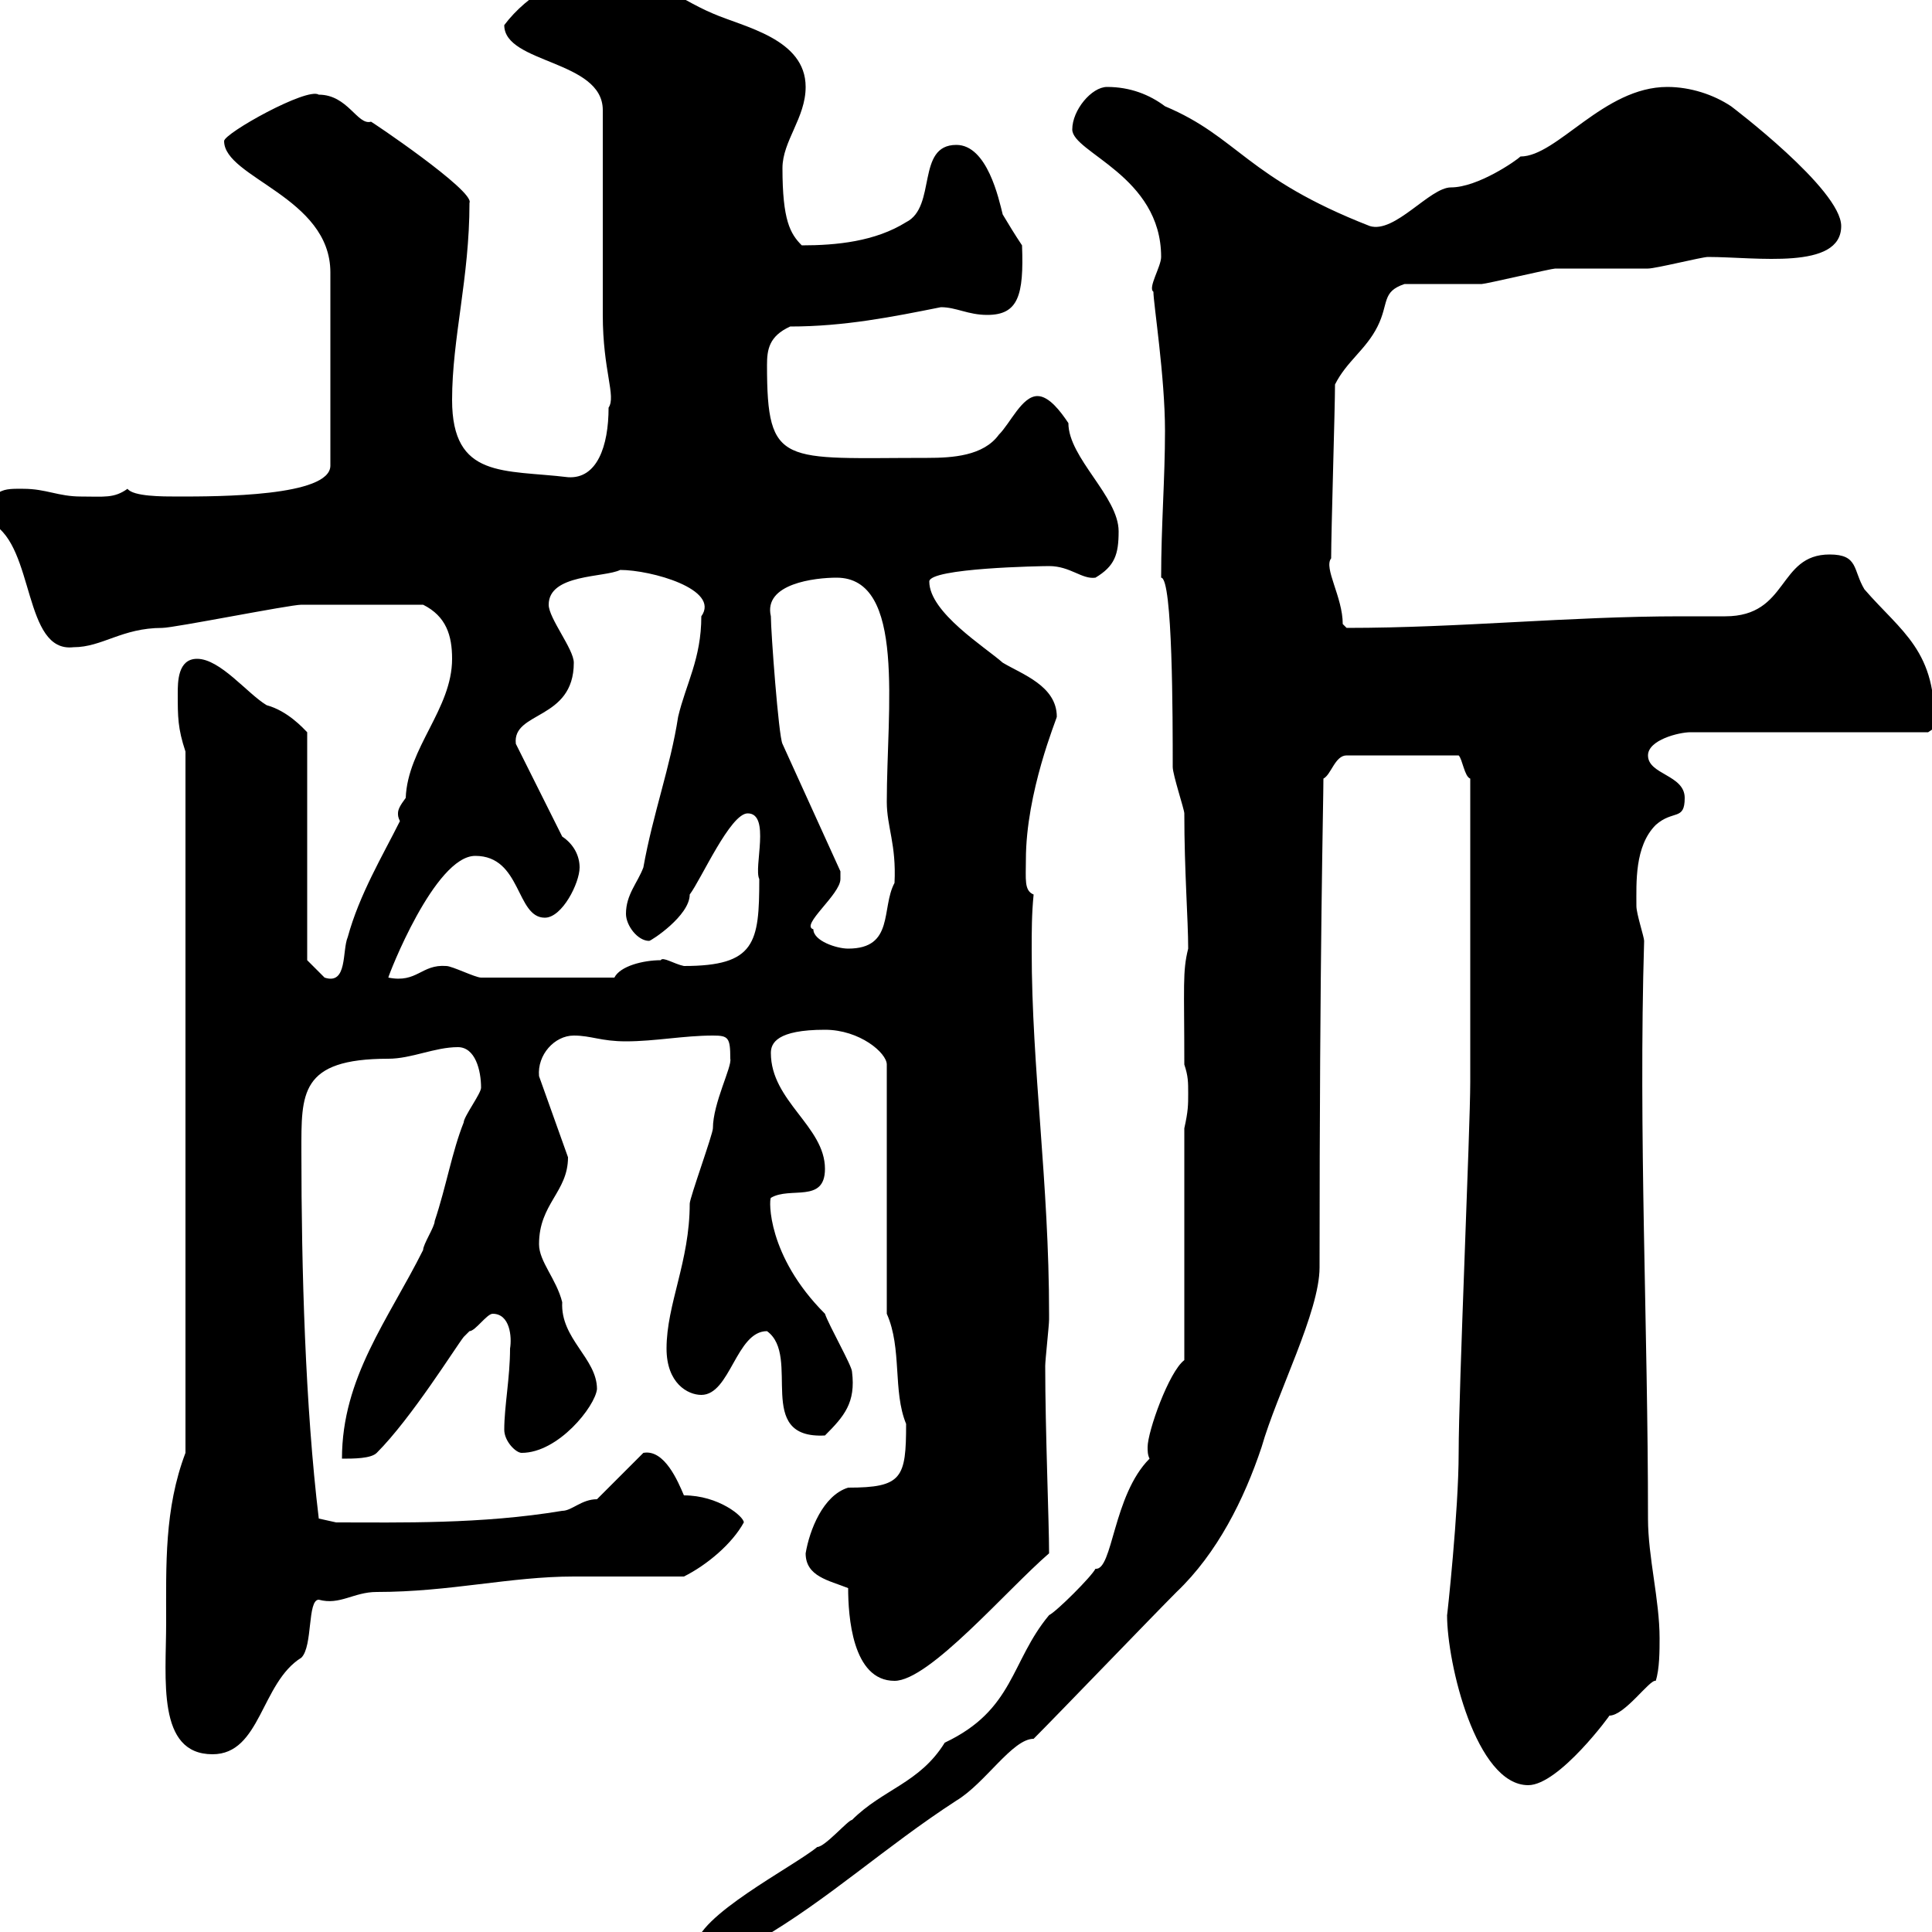 <svg xmlns="http://www.w3.org/2000/svg" xmlns:xlink="http://www.w3.org/1999/xlink" width="300" height="300"><path d="M108 302.40C108 304.20 108.90 304.20 111.60 304.20C113.10 303.30 117.30 302.40 117.90 301.20C128.70 294.90 137.40 286.80 148.50 279.60C153 276.90 157.20 270 160.50 270C164.10 266.40 179.10 250.80 182.70 247.20C189 241.20 193.20 232.80 195.90 224.70C198.30 216.30 204.90 203.70 204.90 196.80C204.90 147.30 205.50 124.50 205.50 120.90C206.70 120.30 207.30 117.30 209.10 117.30L226.50 117.30C227.10 117.90 227.40 120.60 228.30 120.90L228.30 168C228.30 175.20 226.50 215.70 226.50 225.60C226.50 234.60 224.70 251.10 224.70 250.80C224.70 258.30 229.20 277.20 237.30 277.20C242.10 277.20 250.20 266.10 249.90 266.40C252.30 266.40 256.20 260.70 257.10 261C257.70 259.20 257.70 256.20 257.70 254.40C257.70 248.40 255.90 241.80 255.90 235.80C255.90 205.80 254.40 176.10 255.30 146.10C255.30 145.50 254.10 141.90 254.10 140.70C254.10 137.10 253.80 131.40 257.10 128.10C259.80 125.70 261.60 127.50 261.60 123.90C261.60 120.30 255.90 120.30 255.90 117.30C255.90 114.90 260.70 113.70 262.50 113.70L299.40 113.70L300.30 113.10C300.90 101.10 295.20 98.10 289.50 91.50C287.70 88.50 288.60 86.10 284.10 86.10C276 86.10 277.80 95.70 267.90 95.70C265.50 95.70 263.10 95.70 261 95.70C243.60 95.70 226.80 97.50 209.10 97.50C209.10 97.50 208.50 96.90 208.50 96.90C208.50 92.70 205.50 88.20 206.70 86.70C206.70 82.50 207.30 63.30 207.30 59.70C209.10 56.10 212.10 54.30 213.90 50.70C215.70 47.10 214.50 45.30 218.10 44.10C219.90 44.10 228.30 44.10 230.10 44.10C230.70 44.10 240.90 41.70 241.50 41.70C243.30 41.70 254.10 41.70 255.90 41.70C257.10 41.70 264.30 39.90 265.20 39.90C272.70 39.90 285.90 42 285.90 35.10C285.90 29.40 268.80 16.50 268.80 16.50C266.10 14.70 262.50 13.50 258.90 13.50C249 13.50 241.80 24.30 236.10 24.30C235.50 24.90 229.50 29.10 225.30 29.10C222 29.10 216.60 36.30 212.70 35.10C193.50 27.60 192.30 21.30 180.90 16.50C178.50 14.70 175.50 13.50 171.90 13.50C169.50 13.50 166.50 17.10 166.50 20.10C166.50 23.70 180.30 27.30 180.30 39.90C180.30 41.40 178.20 44.70 179.10 45.30C179.10 47.10 180.90 58.50 180.90 66.90C180.90 74.40 180.30 81.60 180.30 89.70C182.10 89.70 182.10 111.60 182.10 119.10C182.10 120.30 183.90 125.70 183.90 126.30C183.90 135.30 184.50 142.80 184.50 147.30C183.60 150.90 183.90 153 183.90 165.30C184.50 167.10 184.50 168 184.50 169.80C184.50 171.60 184.50 172.50 183.90 175.20L183.90 211.20C181.50 213 178.20 222.30 178.20 224.70C178.20 225.30 178.20 225.90 178.50 226.50C172.80 232.20 172.80 243.90 170.10 243.60C169.50 244.80 164.10 250.20 162.90 250.80C156.90 258 157.50 265.50 146.70 270.60C142.80 276.90 137.10 277.80 132.30 282.60C131.70 282.60 128.10 286.80 126.90 286.80C123.30 289.80 108 297.60 108 302.40ZM25.80 252C25.80 260.70 24.30 272.40 33 272.40C40.50 272.40 40.50 261.30 46.80 257.40C48.60 255.60 47.70 248.40 49.50 248.40C52.80 249.30 54.90 247.20 58.50 247.20C69.90 247.20 79.20 244.80 89.10 244.80C91.80 244.80 103.50 244.80 106.20 244.80C109.80 243 113.70 239.70 115.50 236.40C115.50 235.50 111.60 232.20 106.20 232.20C105.30 230.10 103.20 225 99.90 225.60L92.70 232.80C90.30 232.80 88.80 234.60 87.30 234.60C74.70 236.70 62.10 236.40 52.20 236.40L49.50 235.80C47.40 218.40 46.80 197.10 46.80 178.80C46.80 169.80 46.50 164.40 60.30 164.40C63.90 164.40 67.50 162.60 71.10 162.60C73.80 162.60 74.70 166.20 74.70 168.90C74.70 169.80 72 173.40 72 174.30C70.20 178.80 69.30 184.20 67.50 189.60C67.50 190.50 65.70 193.20 65.70 194.10C60.30 204.90 53.10 213.90 53.10 226.50C54.90 226.50 57.60 226.50 58.50 225.60C63.90 220.20 70.80 209.10 72 207.60C72 207.60 72.90 206.70 72.90 206.70C73.80 206.70 75.60 204 76.50 204C79.20 204 79.50 207.60 79.20 209.40C79.20 213.90 78.30 218.40 78.30 222C78.30 223.80 80.10 225.60 81 225.60C86.70 225.60 92.40 218.40 92.70 215.70C92.70 210.90 87 207.90 87.30 202.20C86.40 198.60 83.70 195.90 83.70 193.20C83.70 186.90 88.20 185.10 88.20 179.70L83.70 167.10C83.40 163.80 86.10 160.80 89.10 160.80C91.80 160.80 93.30 161.70 97.20 161.70C101.70 161.70 106.20 160.80 110.70 160.80C113.10 160.80 113.40 161.10 113.40 164.40C113.70 165.60 110.70 171.30 110.70 175.20C110.70 176.10 107.10 186 107.10 186.90C107.10 195.90 103.50 202.50 103.50 209.40C103.50 214.80 106.80 216.60 108.90 216.60C113.40 216.60 114.30 206.70 119.10 206.70C124.50 210.60 117 223.50 128.10 222.90C131.10 219.90 132.90 217.80 132.30 213C132.30 212.10 128.70 205.80 128.10 204C119.10 195 119.40 186.30 119.70 186C122.70 184.20 128.10 186.90 128.10 181.50C128.10 174.90 119.70 171 119.70 163.50C119.70 162 120.60 159.90 128.10 159.90C133.50 159.90 137.70 163.50 137.70 165.30L137.70 204C140.10 209.40 138.60 216 140.70 221.10C140.70 229.50 140.10 231 131.70 231C127.80 232.20 125.70 237.60 125.10 241.20C125.10 244.80 128.70 245.40 131.70 246.60C131.70 250.80 132.30 261 138.90 261C144.30 261 156.30 246.90 162.90 241.20C162.90 236.40 162.30 222 162.30 212.10C162.30 211.20 162.90 205.80 162.90 204.90C162.90 204 162.90 204 162.90 204C162.90 183.60 160.20 165.90 160.20 147.60C160.20 144.60 160.20 141.90 160.50 138.90C159 138.30 159.30 136.50 159.30 133.50C159.30 123 164.10 111.60 164.10 111.30C164.10 106.50 158.70 104.70 155.70 102.90C153 100.50 144.30 95.10 144.30 90.30C144.30 88.20 161.70 87.90 162.90 87.90C166.20 87.90 168 90 170.10 89.70C173.10 87.90 173.70 86.10 173.70 82.50C173.70 77.10 165.90 71.10 165.90 65.70C164.70 63.90 162.90 61.50 161.10 61.50C158.70 61.50 156.90 65.70 155.10 67.50C152.70 70.80 147.90 71.10 144 71.10C121.50 71.10 119.10 72.60 119.10 56.70C119.10 54.30 119.40 52.20 122.70 50.70C131.10 50.70 138.60 49.20 146.10 47.70C148.50 47.70 150.30 48.90 153.30 48.90C158.10 48.90 159 45.90 158.70 38.10C157.50 36.30 156.60 34.80 155.70 33.30C155.10 30.90 153.30 22.50 148.50 22.50C142.20 22.50 145.50 32.10 140.70 34.50C135.90 37.50 129.90 38.10 124.50 38.10C122.70 36.30 121.50 34.20 121.50 26.10C121.50 21.90 125.10 18.30 125.10 13.50C125.10 6 115.50 4.20 110.70 2.10C105-0.30 100.50-4.50 93.60-4.50C88.20-4.50 81.90-0.90 78.30 3.90C78.30 9.90 93.60 9.30 93.60 17.10C93.60 21.90 93.60 44.10 93.60 48.90C93.60 57.60 95.70 61.50 94.50 63.30C94.50 69.30 92.70 74.40 88.20 74.10C78.30 72.90 70.20 74.40 70.20 62.10C70.20 52.50 72.90 43.20 72.90 31.50C73.80 29.70 57.30 18.60 57.60 18.90C55.50 19.50 54 14.70 49.50 14.70C47.70 13.50 34.80 20.70 34.80 21.90C34.80 27.60 51.30 30.60 51.30 42.30L51.30 72.30C51.30 77.10 33.90 77.10 27.60 77.10C25.20 77.10 20.70 77.10 19.80 75.90C17.70 77.40 16.20 77.10 12.60 77.10C9 77.10 7.20 75.90 3.60 75.90C0.90 75.90-2.10 75.60-1.20 81.30C5.40 84.90 3.60 101.40 11.40 100.50C15.90 100.50 18.90 97.50 25.20 97.50C27 97.50 45 93.90 46.80 93.90C50.70 93.90 56.40 93.90 65.70 93.90C69.30 95.70 70.20 98.70 70.20 102.30C70.20 110.10 63.30 116.10 63 123.90C62.10 125.10 61.80 125.70 61.80 126.30C61.80 126.60 61.80 126.90 62.10 127.50C59.40 132.90 55.80 138.90 54 145.50C53.10 147.60 54 153 50.40 151.80C49.50 150.90 47.70 149.10 47.70 149.10L47.70 113.70C47.10 113.10 44.70 110.40 41.40 109.50C38.40 107.70 34.20 102.30 30.60 102.30C27.60 102.30 27.60 105.90 27.60 107.70C27.60 111.30 27.60 113.10 28.80 116.70L28.80 225.60C25.50 234.30 25.80 243 25.80 252ZM73.80 132.90C81 132.90 80.10 142.50 84.60 142.50C87.30 142.50 90 137.10 90 134.70C90 132.90 89.10 131.10 87.30 129.90L80.10 115.50C79.50 110.40 89.10 111.90 89.10 102.90C89.10 100.80 85.20 96 85.20 93.90C85.20 89.10 93.90 89.70 96.30 88.50C101.10 88.50 111.90 91.50 108.90 95.70C108.90 102.30 106.50 106.20 105.30 111.30C104.10 119.10 101.40 126.30 99.90 134.70C99 137.10 97.20 138.90 97.20 141.90C97.20 143.70 99 146.10 100.80 146.10C101.10 146.10 107.10 142.20 107.10 138.90C108.90 136.50 113.40 126.30 116.10 126.30C119.70 126.30 117 134.70 117.90 136.50C117.90 146.40 117.30 150 106.20 150C104.70 149.70 102.90 148.50 102.60 149.10C99.90 149.10 96.30 150 95.40 151.80L74.70 151.80C73.80 151.80 70.20 150 69.30 150C65.40 149.70 64.80 152.70 60.30 151.80C60.30 151.50 67.50 132.90 73.80 132.90ZM126.30 144.30C124.20 143.70 130.50 138.90 130.50 136.50C130.50 135.30 130.50 135.30 130.50 135.30L121.50 115.50C120.90 114.30 119.70 98.10 119.70 95.70C118.50 90.60 126.60 89.70 129.90 89.70C140.70 89.70 137.70 110.10 137.70 124.50C137.70 128.40 139.20 131.10 138.90 137.10C136.80 141 138.90 147.30 131.70 147.30C129.90 147.30 126.30 146.10 126.30 144.30Z"/></svg>